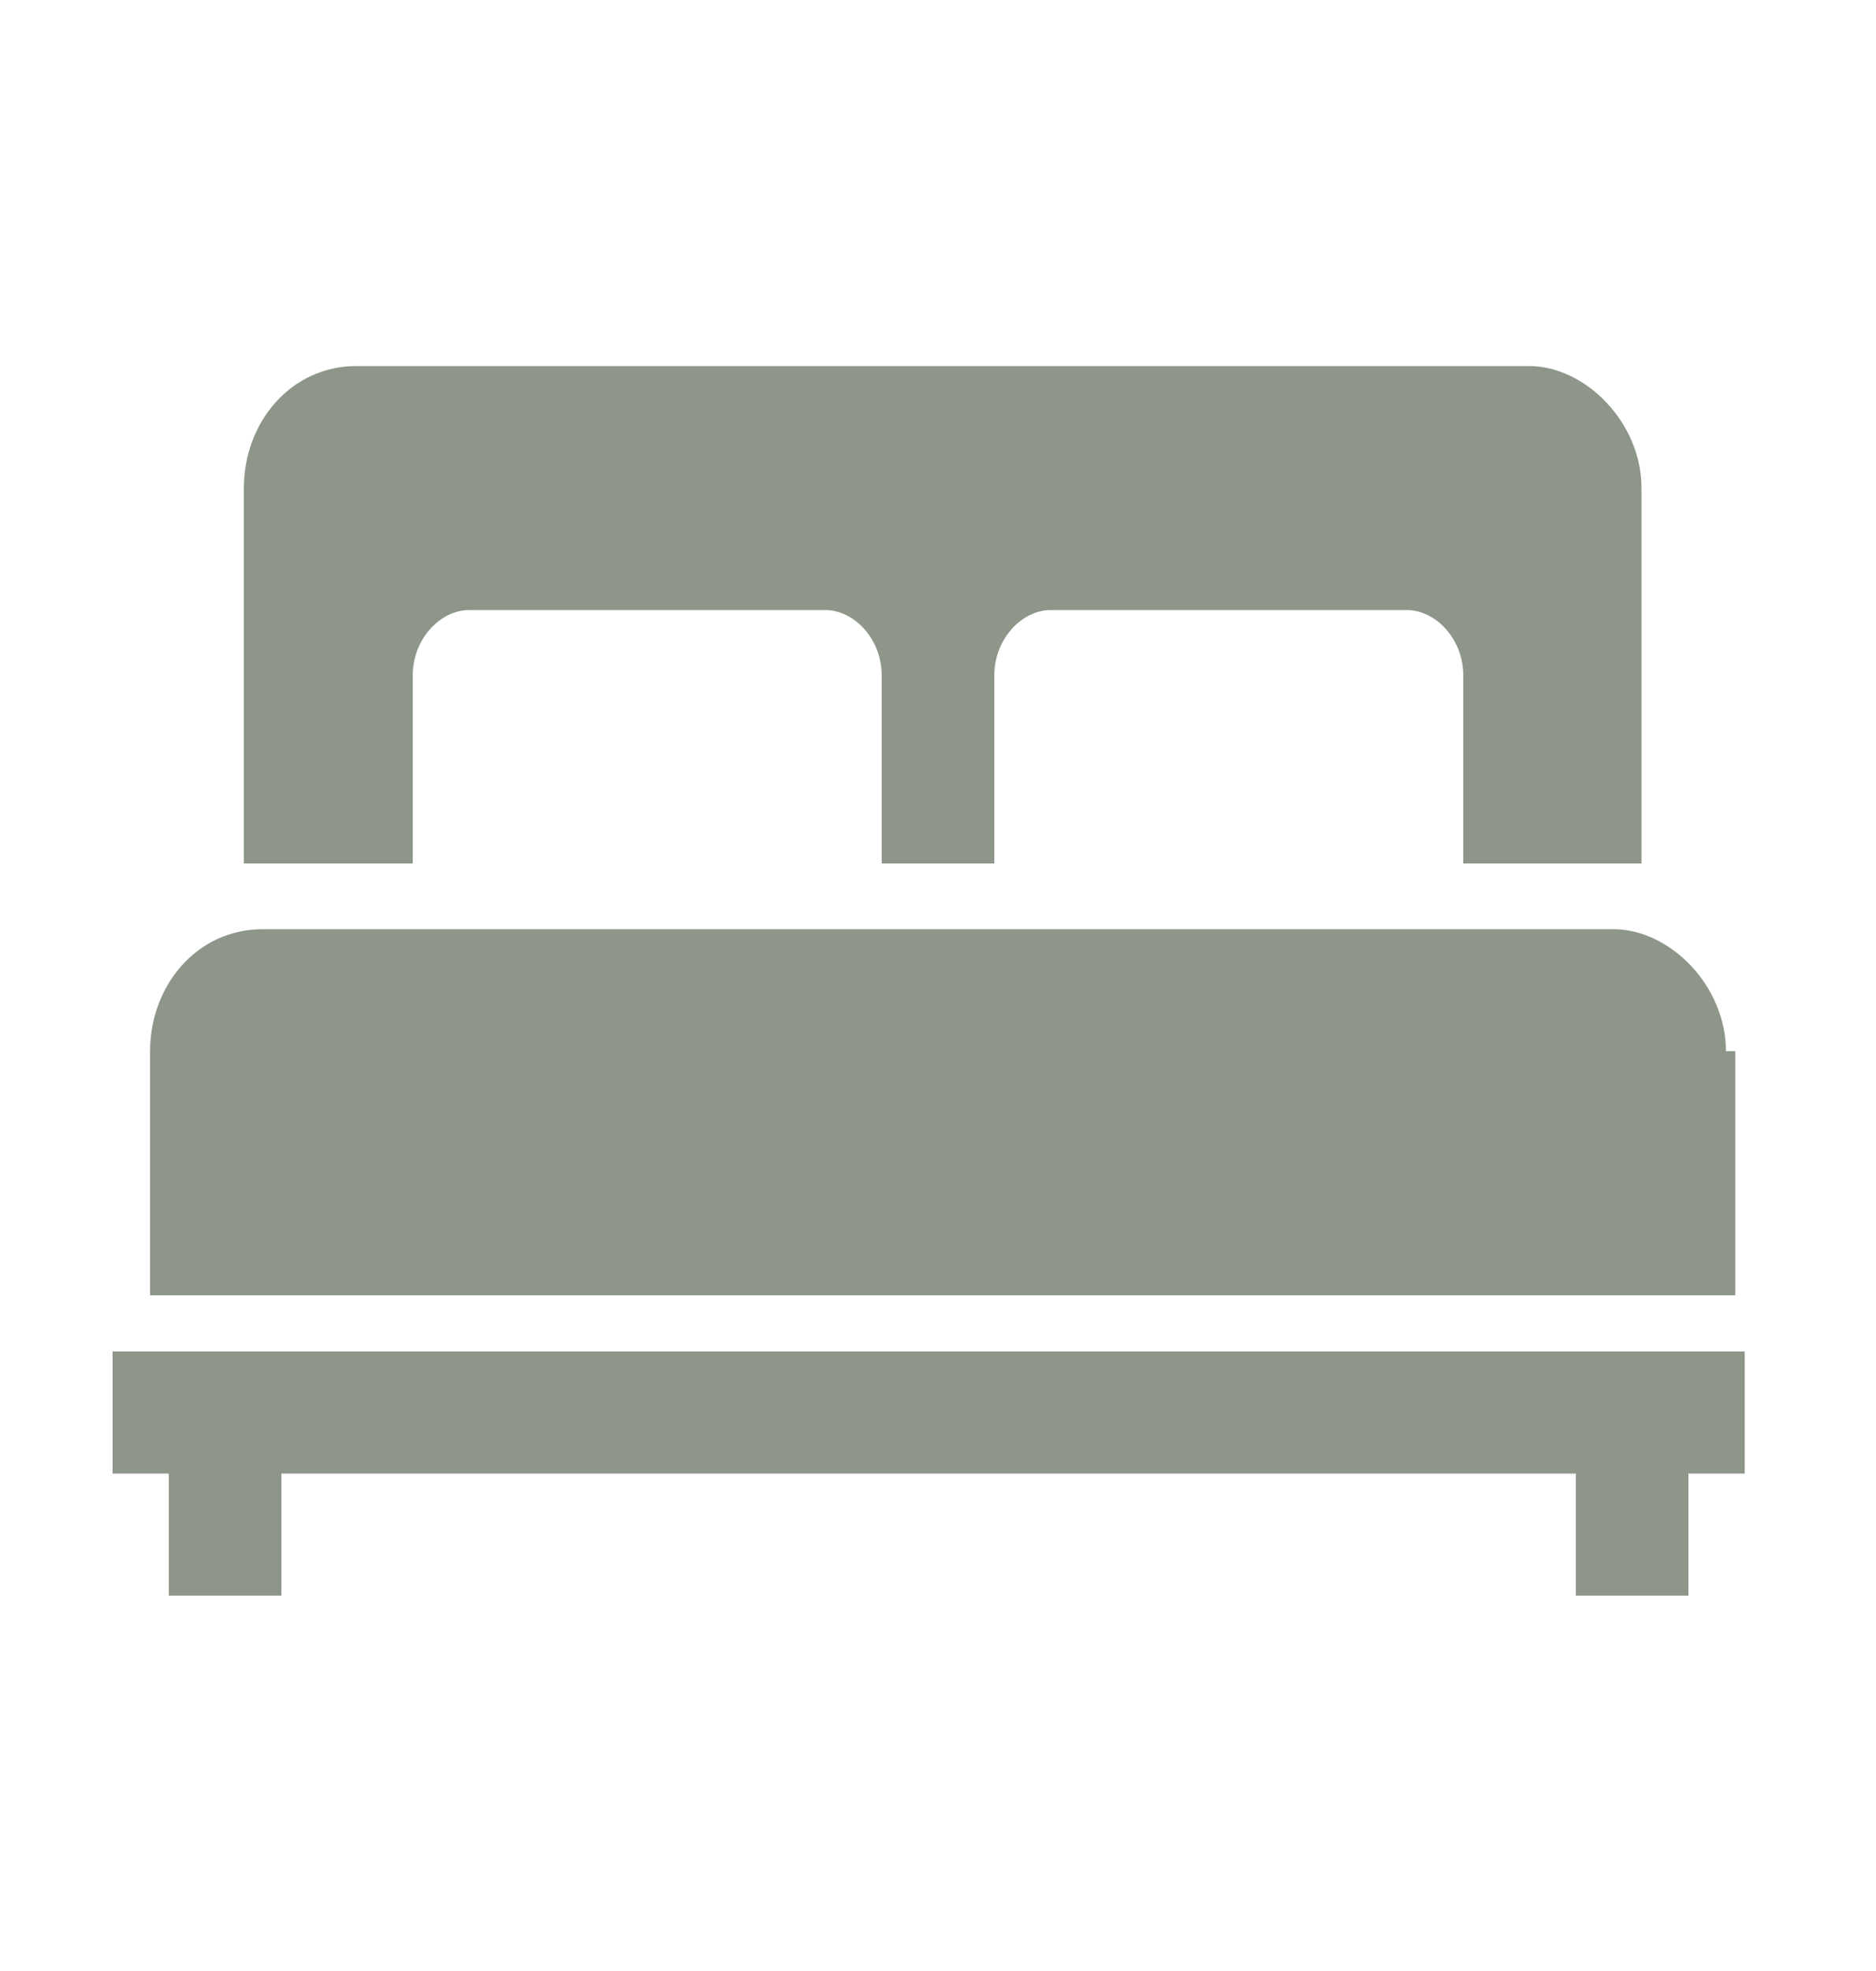 <?xml version="1.0" encoding="UTF-8"?>
<svg id="Calque_1" xmlns="http://www.w3.org/2000/svg" version="1.1" viewBox="0 0 20 21">
  <!-- Generator: Adobe Illustrator 29.6.1, SVG Export Plug-In . SVG Version: 2.1.1 Build 9)  -->
  <defs>
    <style>
      .st0 {
        fill: #8d9689;
      }
    </style>
  </defs>
  <path class="st0" d="M4.4,9.2v-2c0-.4.3-.7.6-.7h3.8c.3,0,.6.3.6.7v2h1.2v-2c0-.4.3-.7.6-.7h3.8c.3,0,.6.3.6.7v2h1.6c.1,0,.2,0,.3,0v-4c0-.7-.6-1.3-1.2-1.3H3.8c-.7,0-1.2.6-1.2,1.3v4c.1,0,.2,0,.3,0h1.6Z"/>
  <path class="st0" d="M18.4,11.2c0-.7-.6-1.3-1.2-1.3H2.8c-.7,0-1.2.6-1.2,1.3v2.6h16.9v-2.6Z"/>
  <path class="st0" d="M1.2,14.4v1.3h.6v1.3h1.2v-1.3h13.8v1.3h1.2v-1.3h.6v-1.3H1.2Z"/>
</svg>